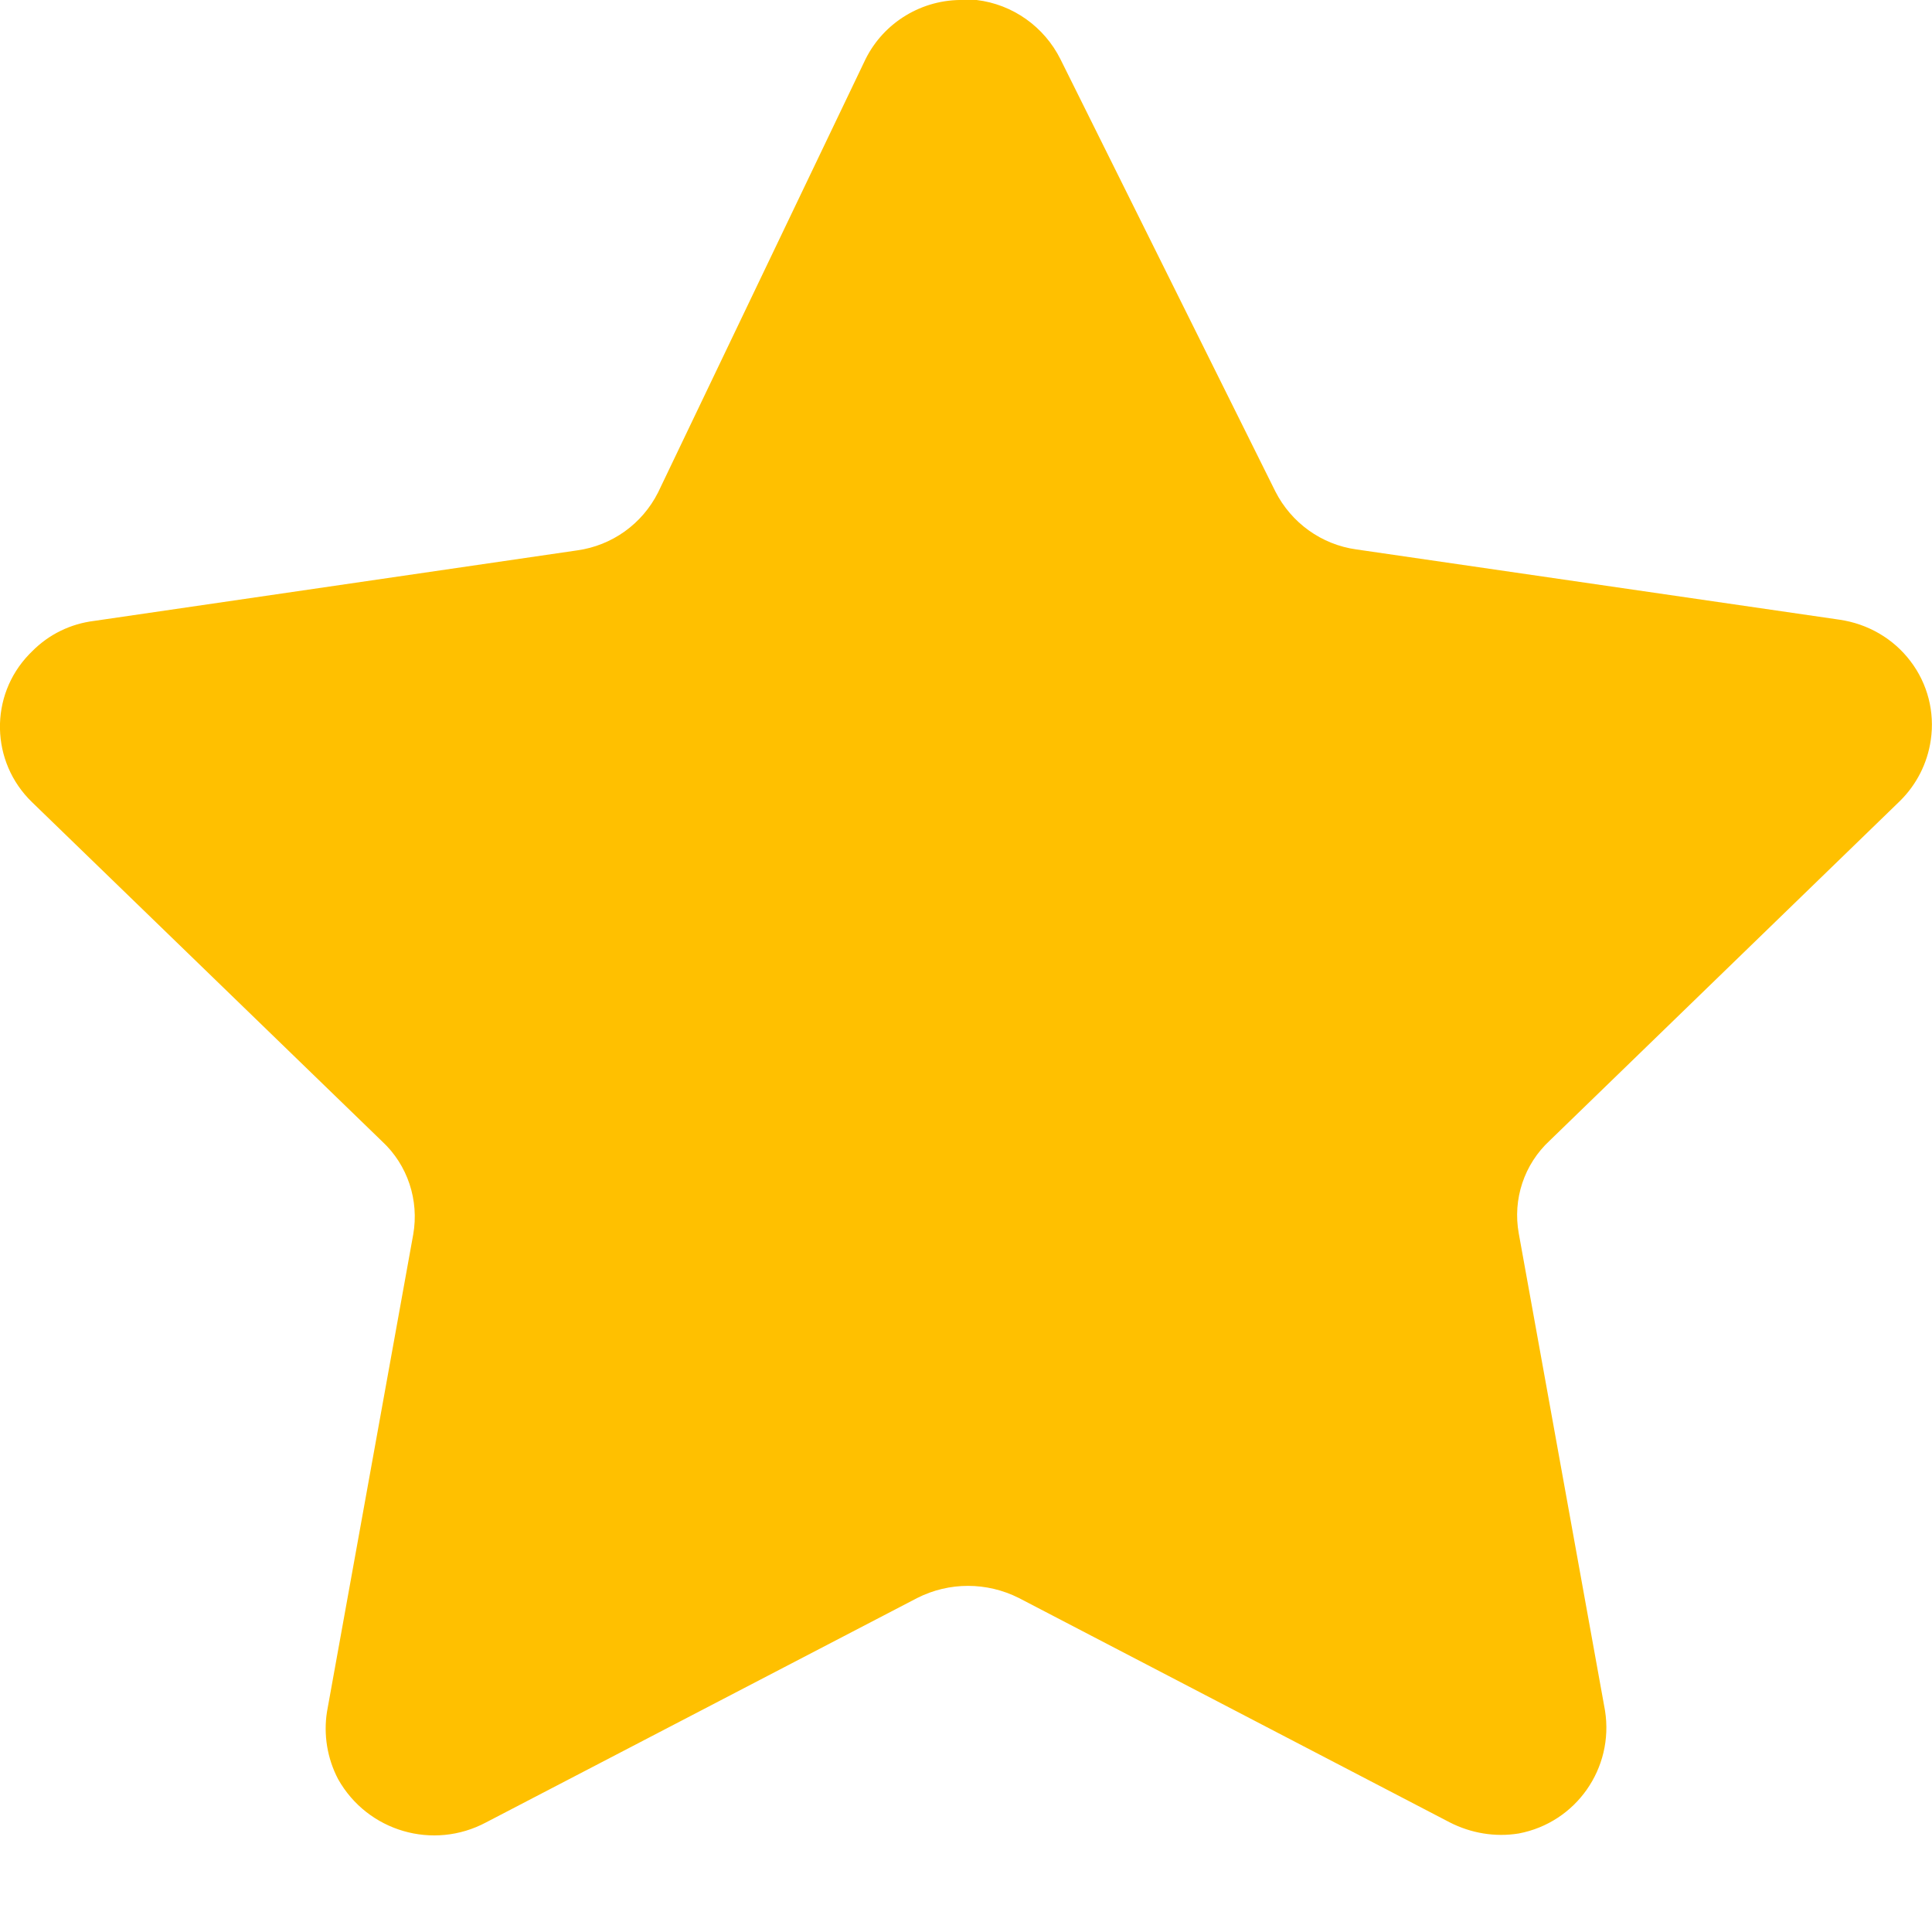 <svg width="8" height="8" viewBox="0 0 8 8" fill="none" xmlns="http://www.w3.org/2000/svg">
<path d="M4.391 0.245L5.281 2.035C5.347 2.165 5.472 2.255 5.616 2.275L7.617 2.566C7.734 2.583 7.84 2.644 7.911 2.738C7.982 2.831 8.012 2.949 7.995 3.064C7.981 3.161 7.936 3.249 7.867 3.317L6.417 4.723C6.311 4.821 6.263 4.966 6.289 5.108L6.646 7.083C6.684 7.322 6.526 7.547 6.289 7.592C6.191 7.608 6.091 7.591 6.003 7.546L4.219 6.617C4.086 6.55 3.93 6.55 3.798 6.617L2.013 7.546C1.794 7.663 1.522 7.584 1.4 7.367C1.355 7.281 1.339 7.183 1.354 7.088L1.711 5.112C1.736 4.97 1.688 4.824 1.582 4.726L0.133 3.322C-0.04 3.155 -0.045 2.881 0.121 2.709C0.125 2.705 0.129 2.701 0.133 2.697C0.202 2.627 0.292 2.583 0.39 2.571L2.39 2.279C2.534 2.259 2.659 2.17 2.725 2.039L3.584 0.245C3.66 0.092 3.819 -0.004 3.991 0H4.044C4.194 0.018 4.324 0.111 4.391 0.245" fill="#FFC000"/>
</svg>
